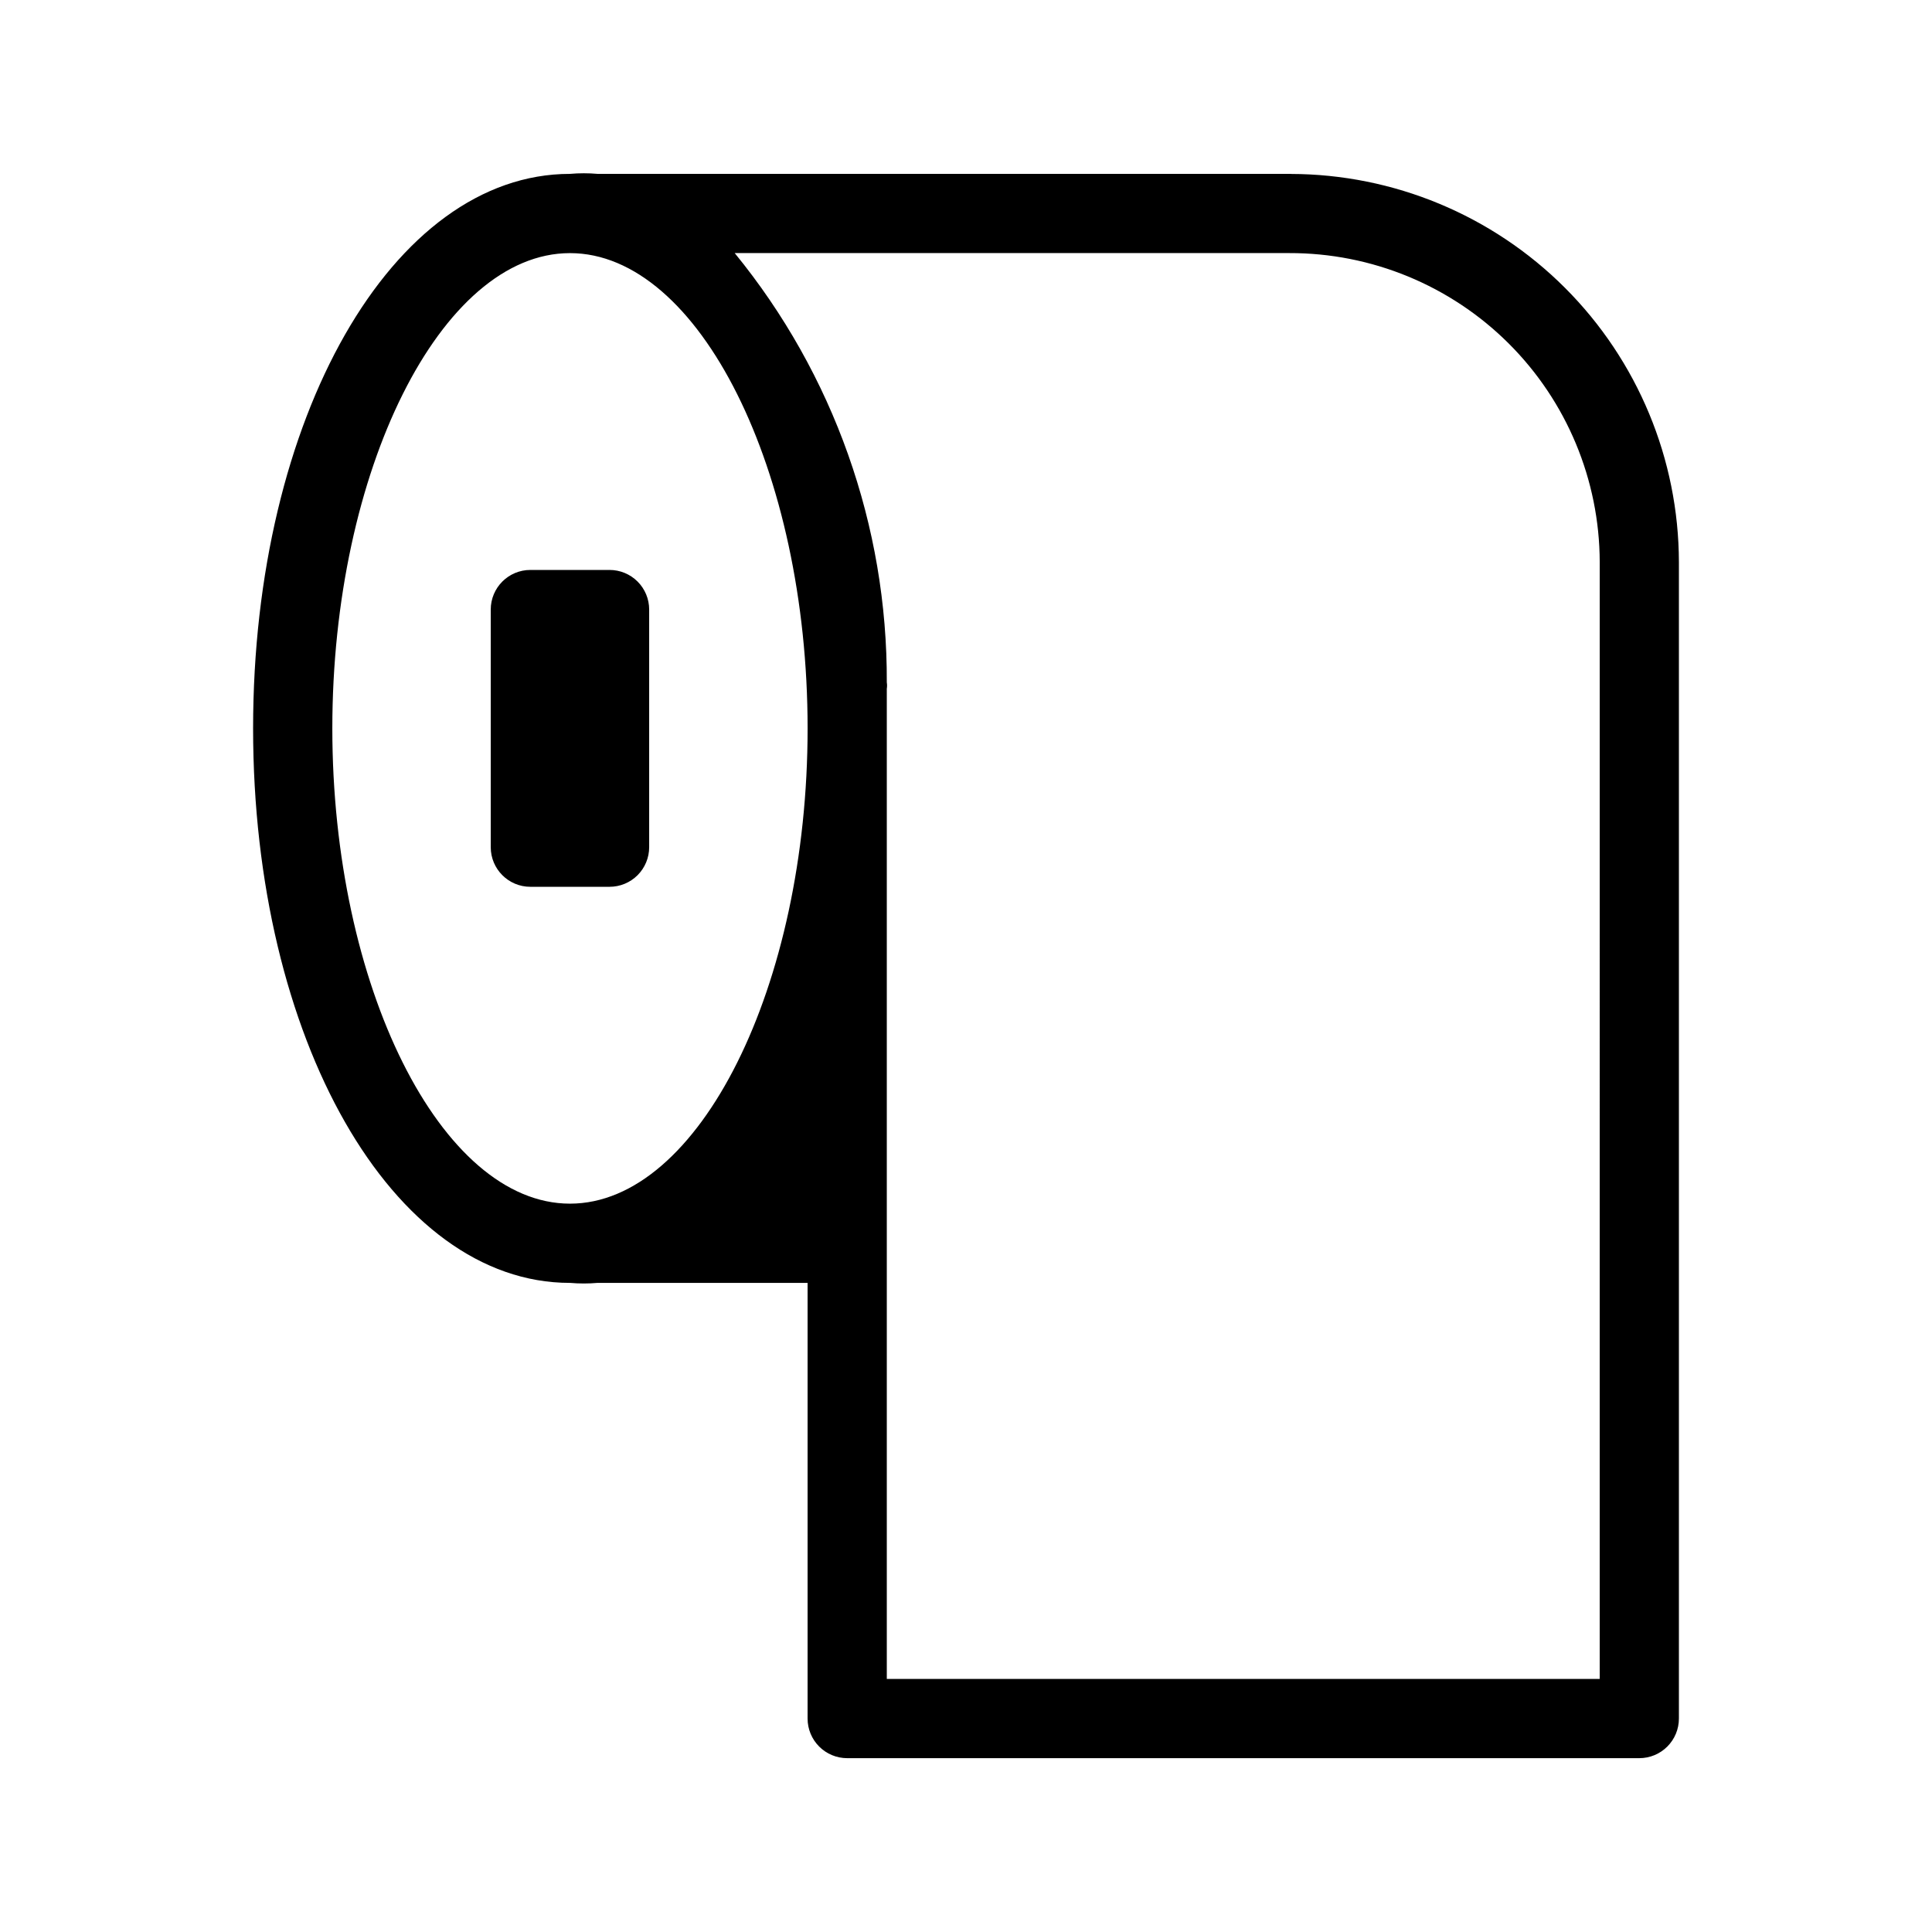 <?xml version="1.0" encoding="UTF-8"?>
<!-- Uploaded to: SVG Repo, www.svgrepo.com, Generator: SVG Repo Mixer Tools -->
<svg fill="#000000" width="800px" height="800px" version="1.1" viewBox="144 144 512 512" xmlns="http://www.w3.org/2000/svg">
 <path d="m486.07 190.08h-183.68c-2.445-0.215-4.902-0.215-7.348 0-47.023 0-83.969 64.656-83.969 146.95 0 82.289 36.945 146.95 83.969 146.95v-0.004c2.445 0.215 4.902 0.215 7.348 0h55.629v115.46c0 2.785 1.105 5.453 3.074 7.422s4.637 3.074 7.422 3.074h209.92-0.004c2.785 0 5.453-1.105 7.422-3.074s3.074-4.637 3.074-7.422v-306.48c-0.055-27.262-10.91-53.395-30.188-72.672-19.277-19.277-45.41-30.133-72.672-30.188zm-254 146.95c0-68.227 28.758-125.95 62.977-125.95s62.977 57.727 62.977 125.95c0 68.223-28.758 125.95-62.977 125.95s-62.977-57.73-62.977-125.95zm335.87 251.9h-188.93v-262.4c0.094-0.559 0.094-1.125 0-1.68 0.172-41.453-14.078-81.676-40.305-113.78h146.95-0.004c21.77-0.055 42.668 8.539 58.102 23.891 15.434 15.355 24.133 36.211 24.188 57.977zm-262.4-209.92h-20.992c-5.797 0-10.496-4.699-10.496-10.496v-62.977c0-5.797 4.699-10.496 10.496-10.496h20.992c2.781 0 5.453 1.105 7.422 3.074s3.074 4.637 3.074 7.422v62.977c0 2.781-1.105 5.453-3.074 7.422s-4.641 3.074-7.422 3.074z"/>
</svg>